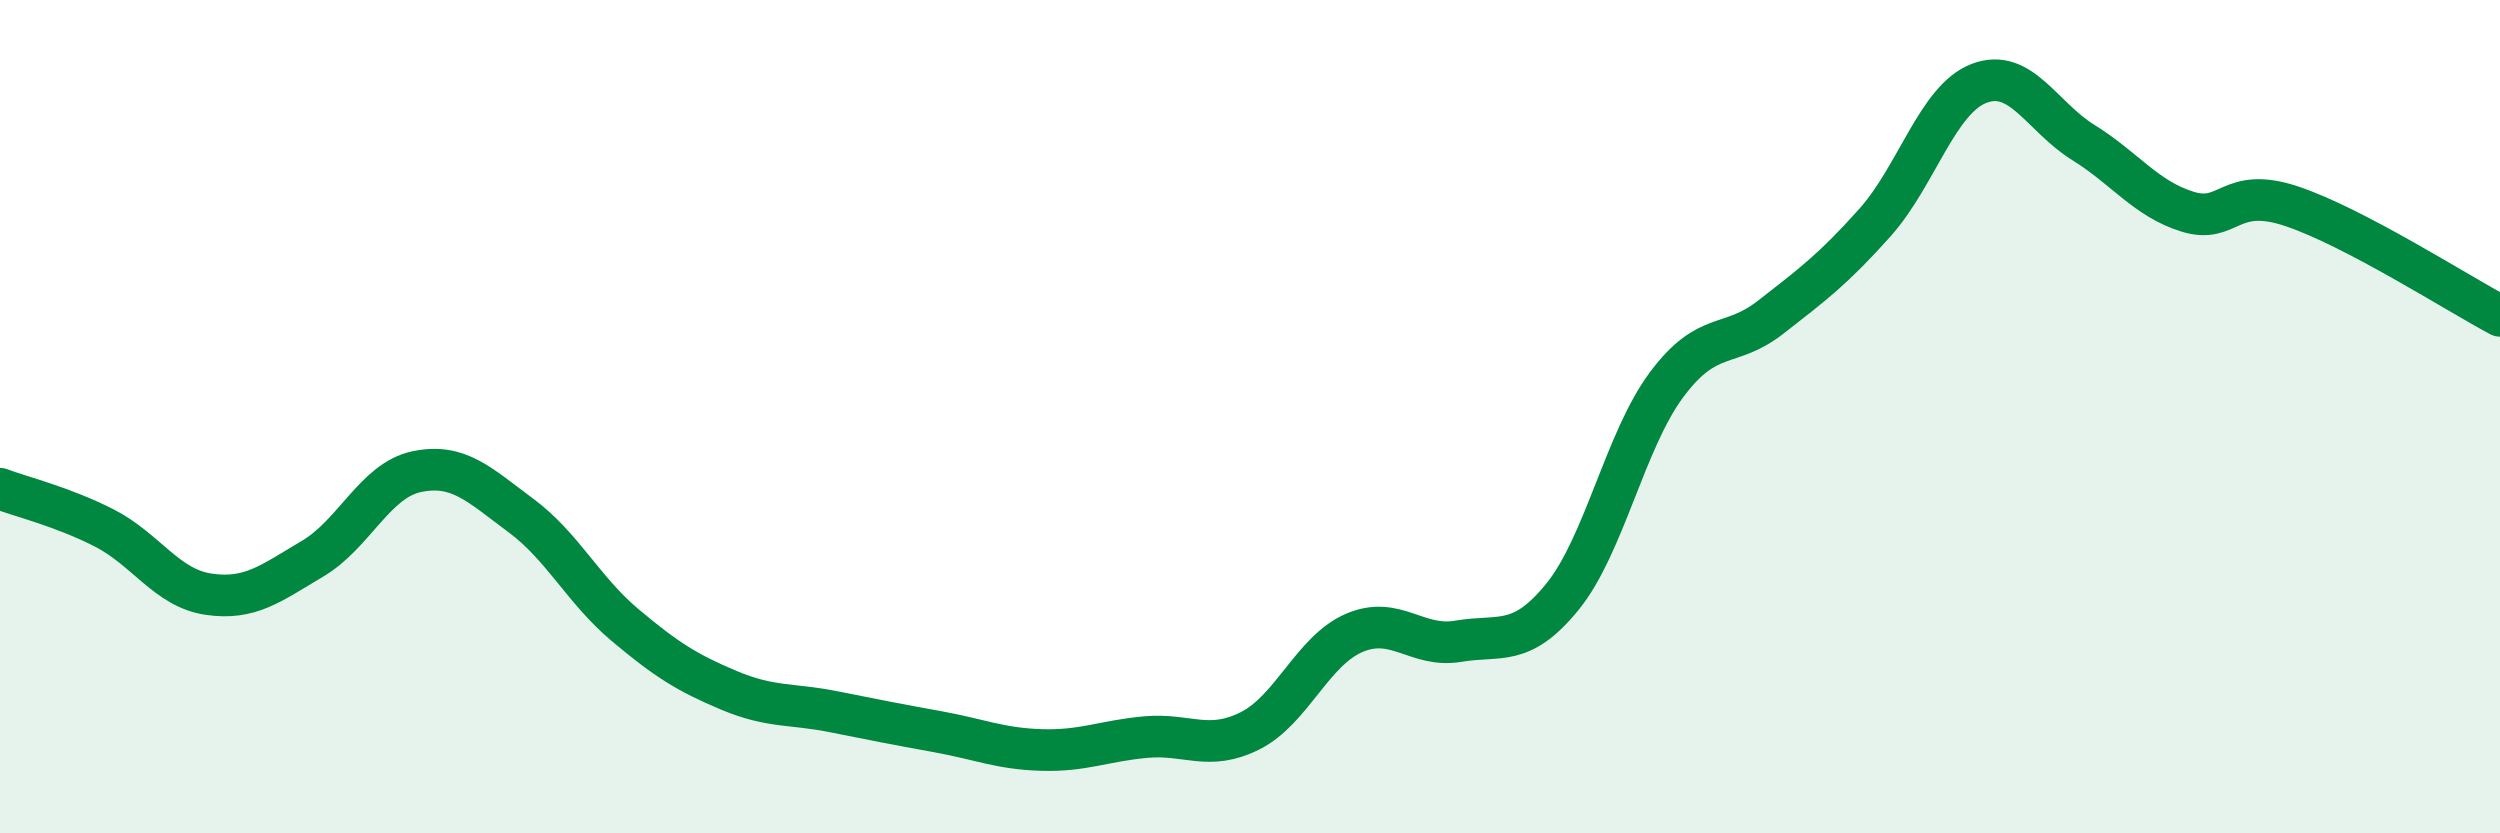 
    <svg width="60" height="20" viewBox="0 0 60 20" xmlns="http://www.w3.org/2000/svg">
      <path
        d="M 0,11.73 C 0.5,11.92 1.5,12.16 2.5,12.67 C 3.5,13.18 4,14.11 5,14.26 C 6,14.41 6.5,14 7.5,13.41 C 8.5,12.82 9,11.53 10,11.32 C 11,11.11 11.5,11.63 12.5,12.37 C 13.5,13.11 14,14.16 15,15 C 16,15.84 16.5,16.15 17.5,16.57 C 18.5,16.99 19,16.88 20,17.08 C 21,17.28 21.5,17.38 22.5,17.56 C 23.5,17.74 24,17.97 25,18 C 26,18.03 26.5,17.78 27.5,17.69 C 28.5,17.6 29,18.04 30,17.54 C 31,17.04 31.5,15.62 32.5,15.19 C 33.5,14.76 34,15.56 35,15.39 C 36,15.22 36.5,15.55 37.5,14.32 C 38.5,13.09 39,10.57 40,9.23 C 41,7.89 41.5,8.39 42.5,7.61 C 43.5,6.83 44,6.46 45,5.34 C 46,4.22 46.5,2.38 47.5,2 C 48.5,1.62 49,2.8 50,3.42 C 51,4.04 51.5,4.77 52.5,5.08 C 53.5,5.39 53.5,4.45 55,4.95 C 56.5,5.45 59,7.05 60,7.58L60 20L0 20Z"
        fill="#008740"
        opacity="0.1"
        stroke-linecap="round"
        stroke-linejoin="round"
      />
      <path
        d="M 0,11.73 C 0.5,11.92 1.5,12.16 2.5,12.67 C 3.5,13.18 4,14.11 5,14.26 C 6,14.41 6.5,14 7.5,13.41 C 8.5,12.82 9,11.53 10,11.32 C 11,11.11 11.5,11.63 12.5,12.37 C 13.5,13.11 14,14.16 15,15 C 16,15.84 16.5,16.15 17.5,16.57 C 18.5,16.99 19,16.88 20,17.08 C 21,17.28 21.5,17.38 22.5,17.56 C 23.5,17.74 24,17.97 25,18 C 26,18.03 26.5,17.78 27.5,17.69 C 28.5,17.6 29,18.04 30,17.54 C 31,17.04 31.5,15.62 32.5,15.19 C 33.5,14.76 34,15.56 35,15.39 C 36,15.22 36.5,15.55 37.5,14.32 C 38.5,13.09 39,10.57 40,9.23 C 41,7.89 41.5,8.39 42.5,7.61 C 43.5,6.83 44,6.46 45,5.34 C 46,4.22 46.5,2.38 47.5,2 C 48.5,1.62 49,2.8 50,3.42 C 51,4.04 51.5,4.77 52.5,5.08 C 53.5,5.39 53.5,4.45 55,4.95 C 56.5,5.45 59,7.05 60,7.58"
        stroke="#008740"
        stroke-width="1"
        fill="none"
        stroke-linecap="round"
        stroke-linejoin="round"
      />
    </svg>
  